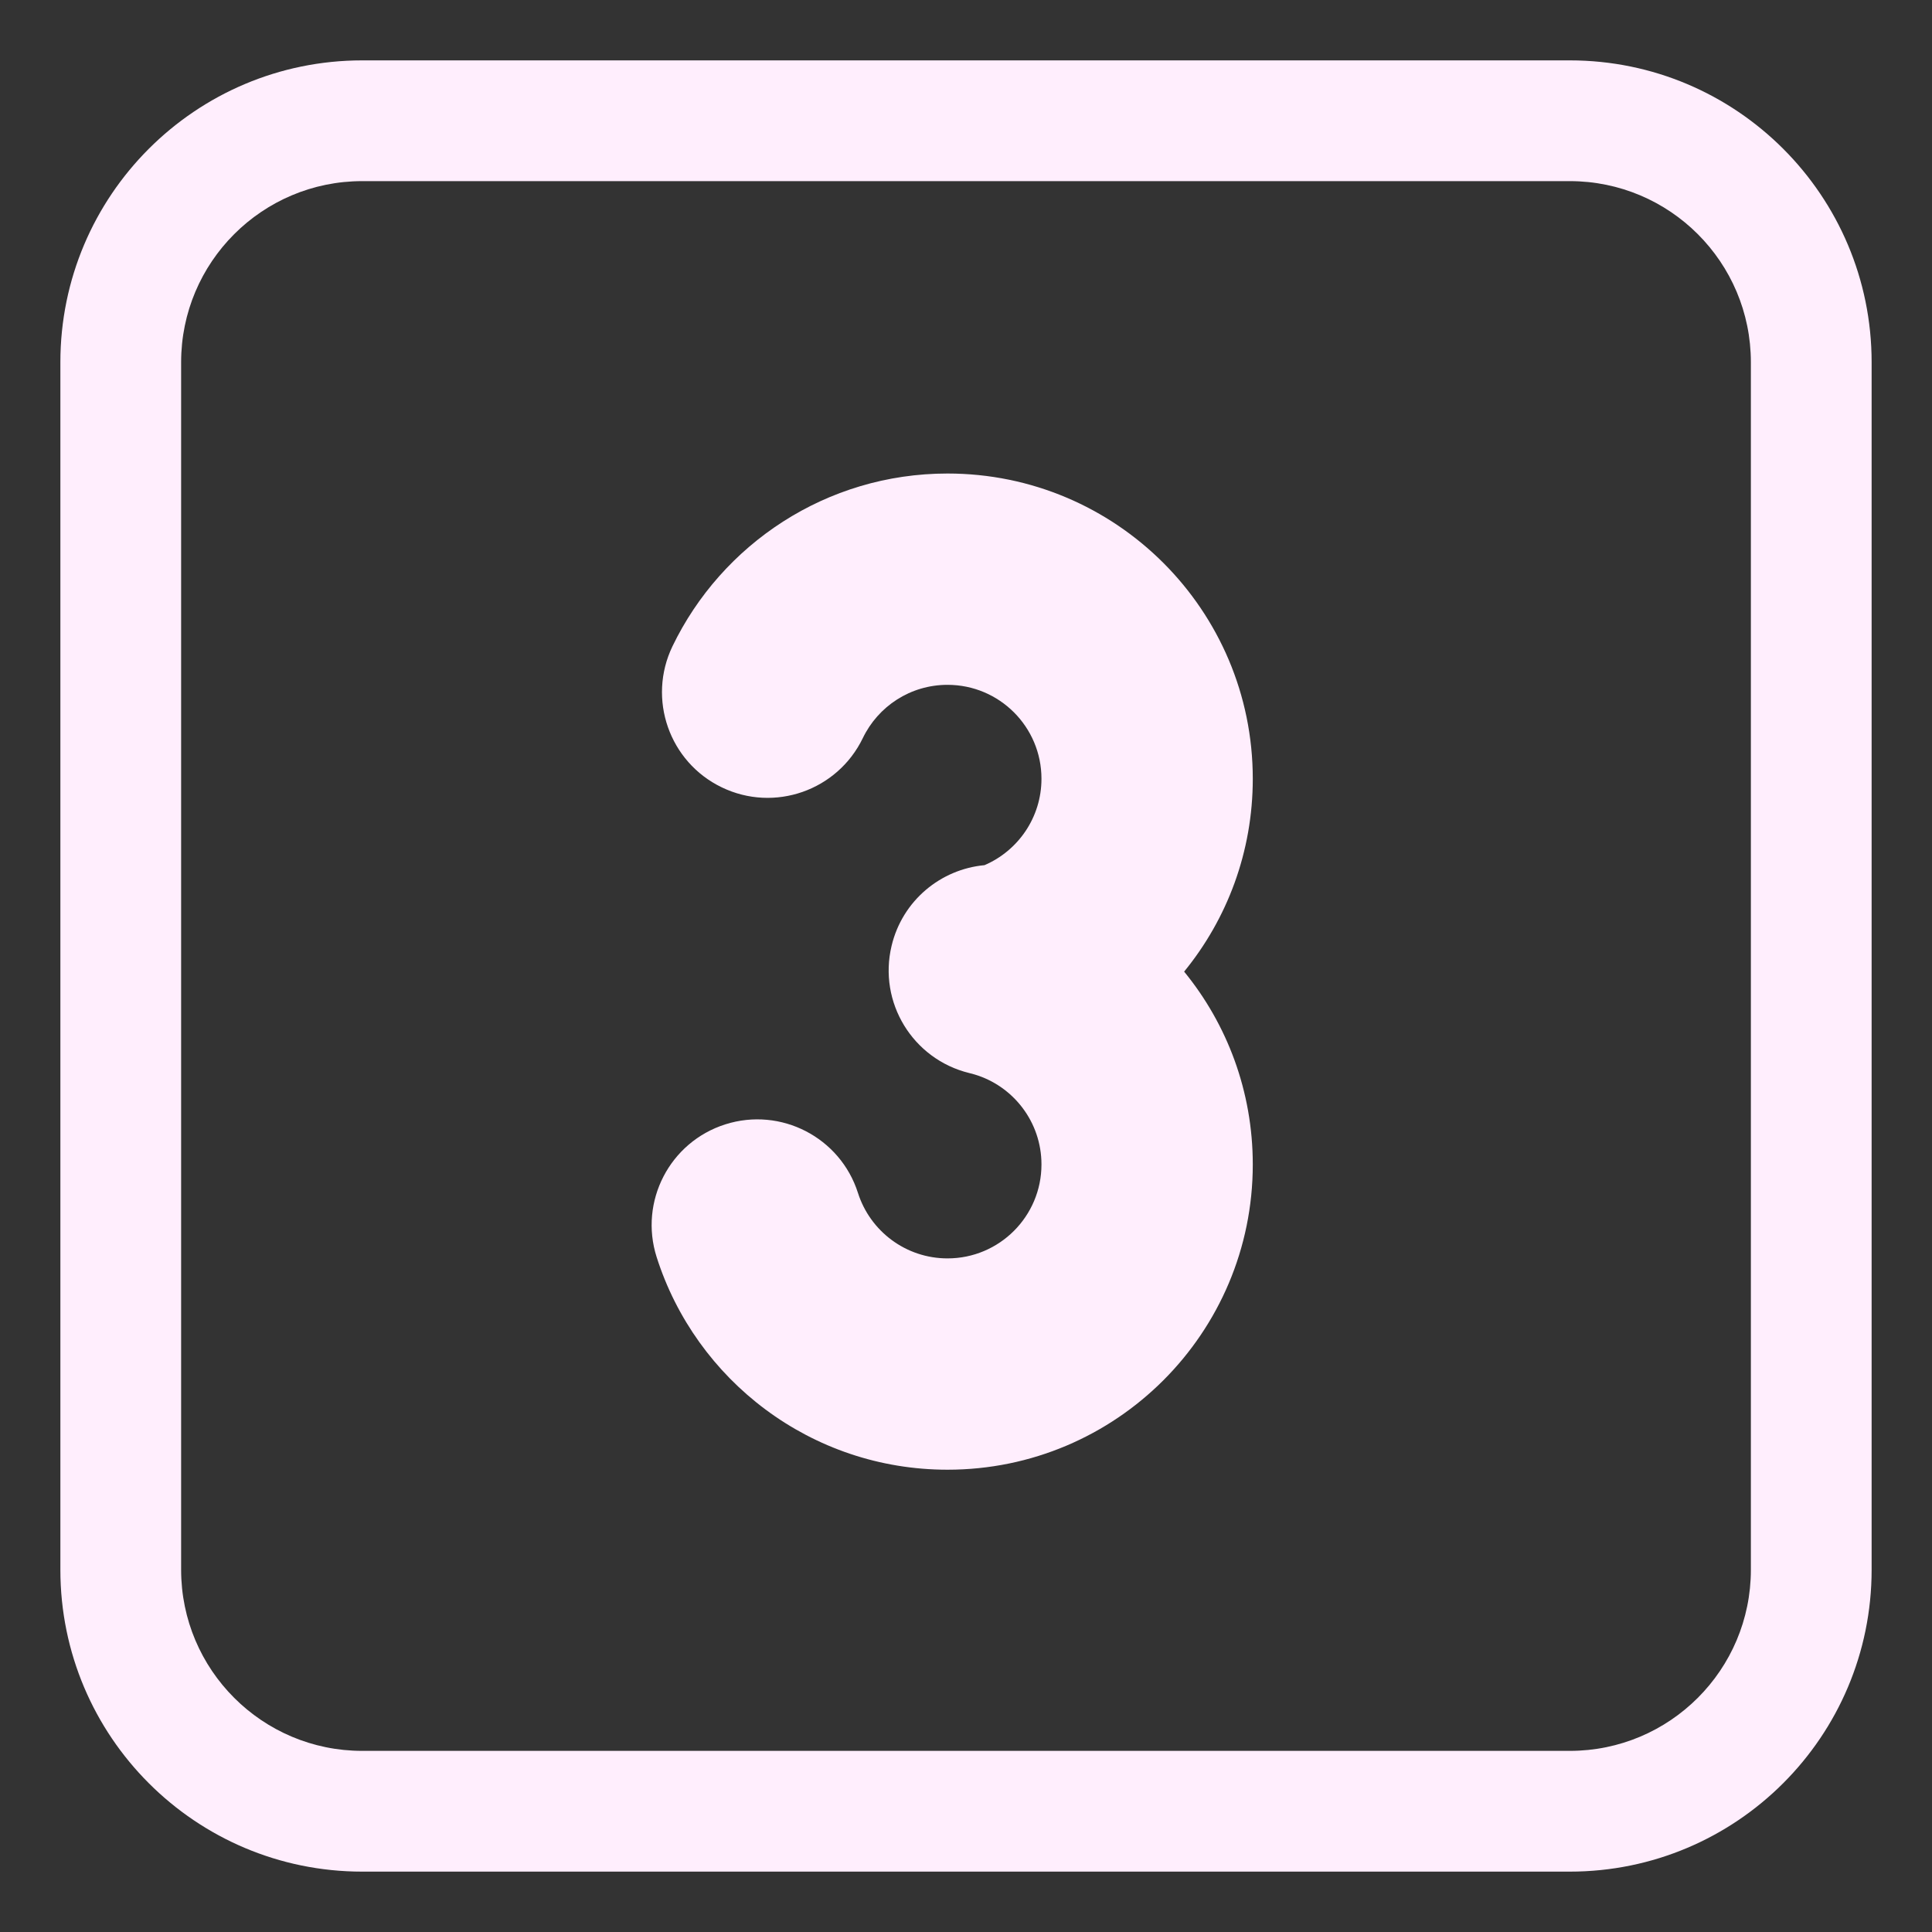 <?xml version="1.0" encoding="UTF-8"?> <svg xmlns="http://www.w3.org/2000/svg" viewBox="0 0 32.00 32.00" data-guides="{&quot;vertical&quot;:[],&quot;horizontal&quot;:[]}"><rect x="0" y="0" width="32.00" height="32.00" fill="#333333" stroke="none"/><defs></defs><path fill="#ffeefd" stroke="none" fill-opacity="1" stroke-width="1" stroke-opacity="1" color="rgb(51, 51, 51)" id="tSvg113177816a1" title="Path 5" d="M15.694 11.343C15.079 11.343 14.544 11.699 14.291 12.225C13.871 13.095 12.825 13.461 11.955 13.041C11.084 12.622 10.719 11.576 11.138 10.705C11.953 9.015 13.685 7.843 15.694 7.843C18.486 7.843 20.75 10.106 20.75 12.899C20.75 14.111 20.324 15.223 19.613 16.093C20.324 16.963 20.75 18.075 20.75 19.287C20.75 22.079 18.486 24.343 15.694 24.343C13.434 24.343 11.525 22.861 10.876 20.821C10.583 19.9 11.092 18.916 12.013 18.623C12.934 18.33 13.918 18.839 14.211 19.76C14.412 20.39 15.002 20.843 15.694 20.843C16.553 20.843 17.25 20.146 17.25 19.287C17.25 18.584 16.783 17.987 16.14 17.796C16.111 17.789 16.083 17.781 16.054 17.773C15.118 17.544 14.542 16.602 14.768 15.664C14.947 14.916 15.581 14.397 16.306 14.33C16.862 14.092 17.25 13.539 17.25 12.899C17.25 12.039 16.553 11.343 15.694 11.343Z"></path><path fill="#ffeefd" stroke="none" fill-opacity="1" stroke-width="1" stroke-opacity="1" color="rgb(51, 51, 51)" id="tSvg10b2f74a1bf" title="Path 6" d="M6 1C3.239 1 1 3.239 1 6C1 12.667 1 19.333 1 26C1 28.761 3.239 31 6 31C12.667 31 19.333 31 26 31C28.761 31 31 28.761 31 26C31 19.333 31 12.667 31 6C31 3.239 28.761 1 26 1C19.333 1 12.667 1 6 1ZM3 6C3 4.343 4.343 3 6 3C12.667 3 19.333 3 26 3C27.657 3 29 4.343 29 6C29 12.667 29 19.333 29 26C29 27.657 27.657 29 26 29C19.333 29 12.667 29 6 29C4.343 29 3 27.657 3 26C3 19.333 3 12.667 3 6Z"></path></svg> 